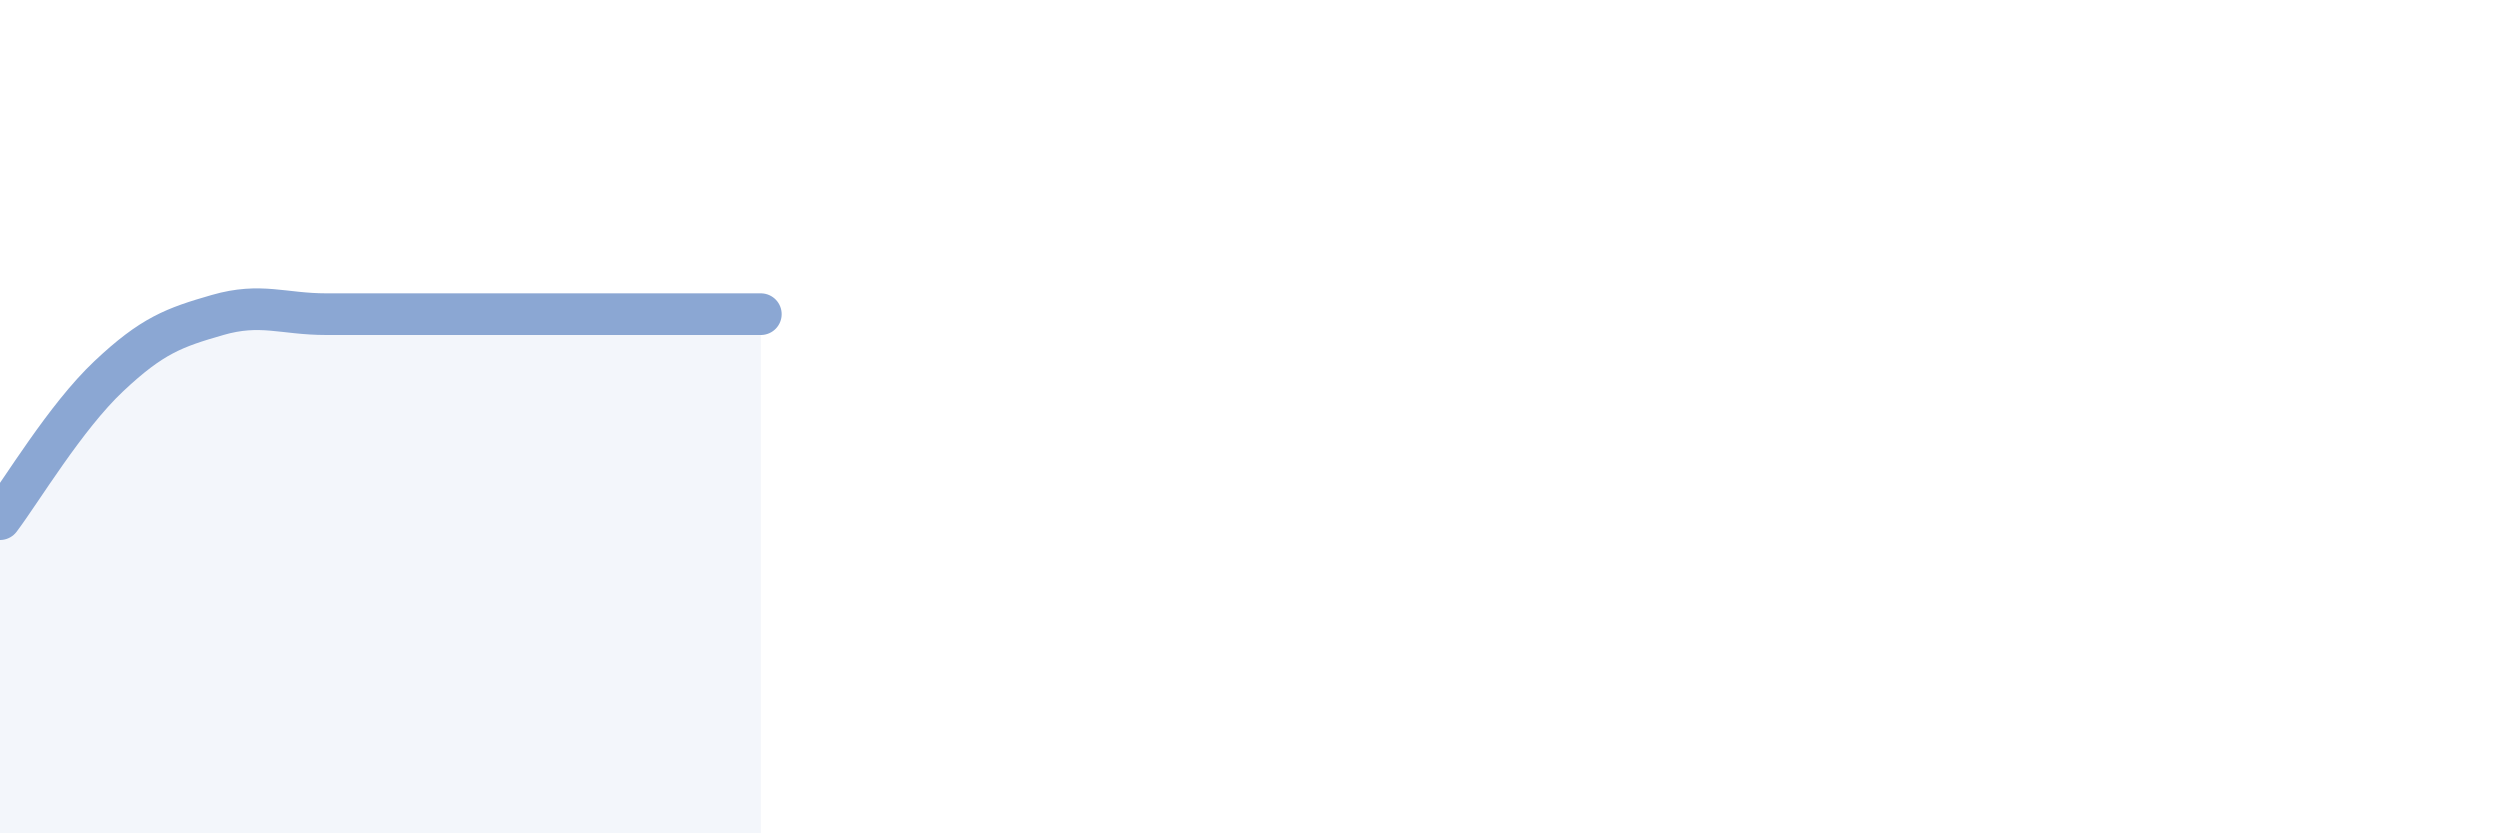 
    <svg width="60" height="20" viewBox="0 0 60 20" xmlns="http://www.w3.org/2000/svg">
      <path
        d="M 0,12.46 C 0.52,11.77 1.57,10.01 2.61,9.03 C 3.65,8.05 4.18,7.86 5.22,7.56 C 6.26,7.26 6.79,7.54 7.83,7.54 C 8.87,7.54 9.39,7.54 10.43,7.54 C 11.47,7.54 12,7.54 13.04,7.54 C 14.08,7.54 14.61,7.54 15.65,7.54 C 16.69,7.54 17.74,7.54 18.26,7.54L18.26 20L0 20Z"
        fill="#8ba7d3"
        opacity="0.1"
        stroke-linecap="round"
        stroke-linejoin="round"
      />
      <path
        d="M 0,12.46 C 0.52,11.77 1.57,10.01 2.61,9.03 C 3.65,8.05 4.18,7.86 5.22,7.56 C 6.26,7.26 6.79,7.54 7.83,7.54 C 8.87,7.54 9.39,7.54 10.43,7.54 C 11.47,7.54 12,7.54 13.04,7.54 C 14.08,7.54 14.61,7.54 15.65,7.54 C 16.69,7.54 17.74,7.54 18.26,7.54"
        stroke="#8ba7d3"
        stroke-width="1"
        fill="none"
        stroke-linecap="round"
        stroke-linejoin="round"
      />
    </svg>
  